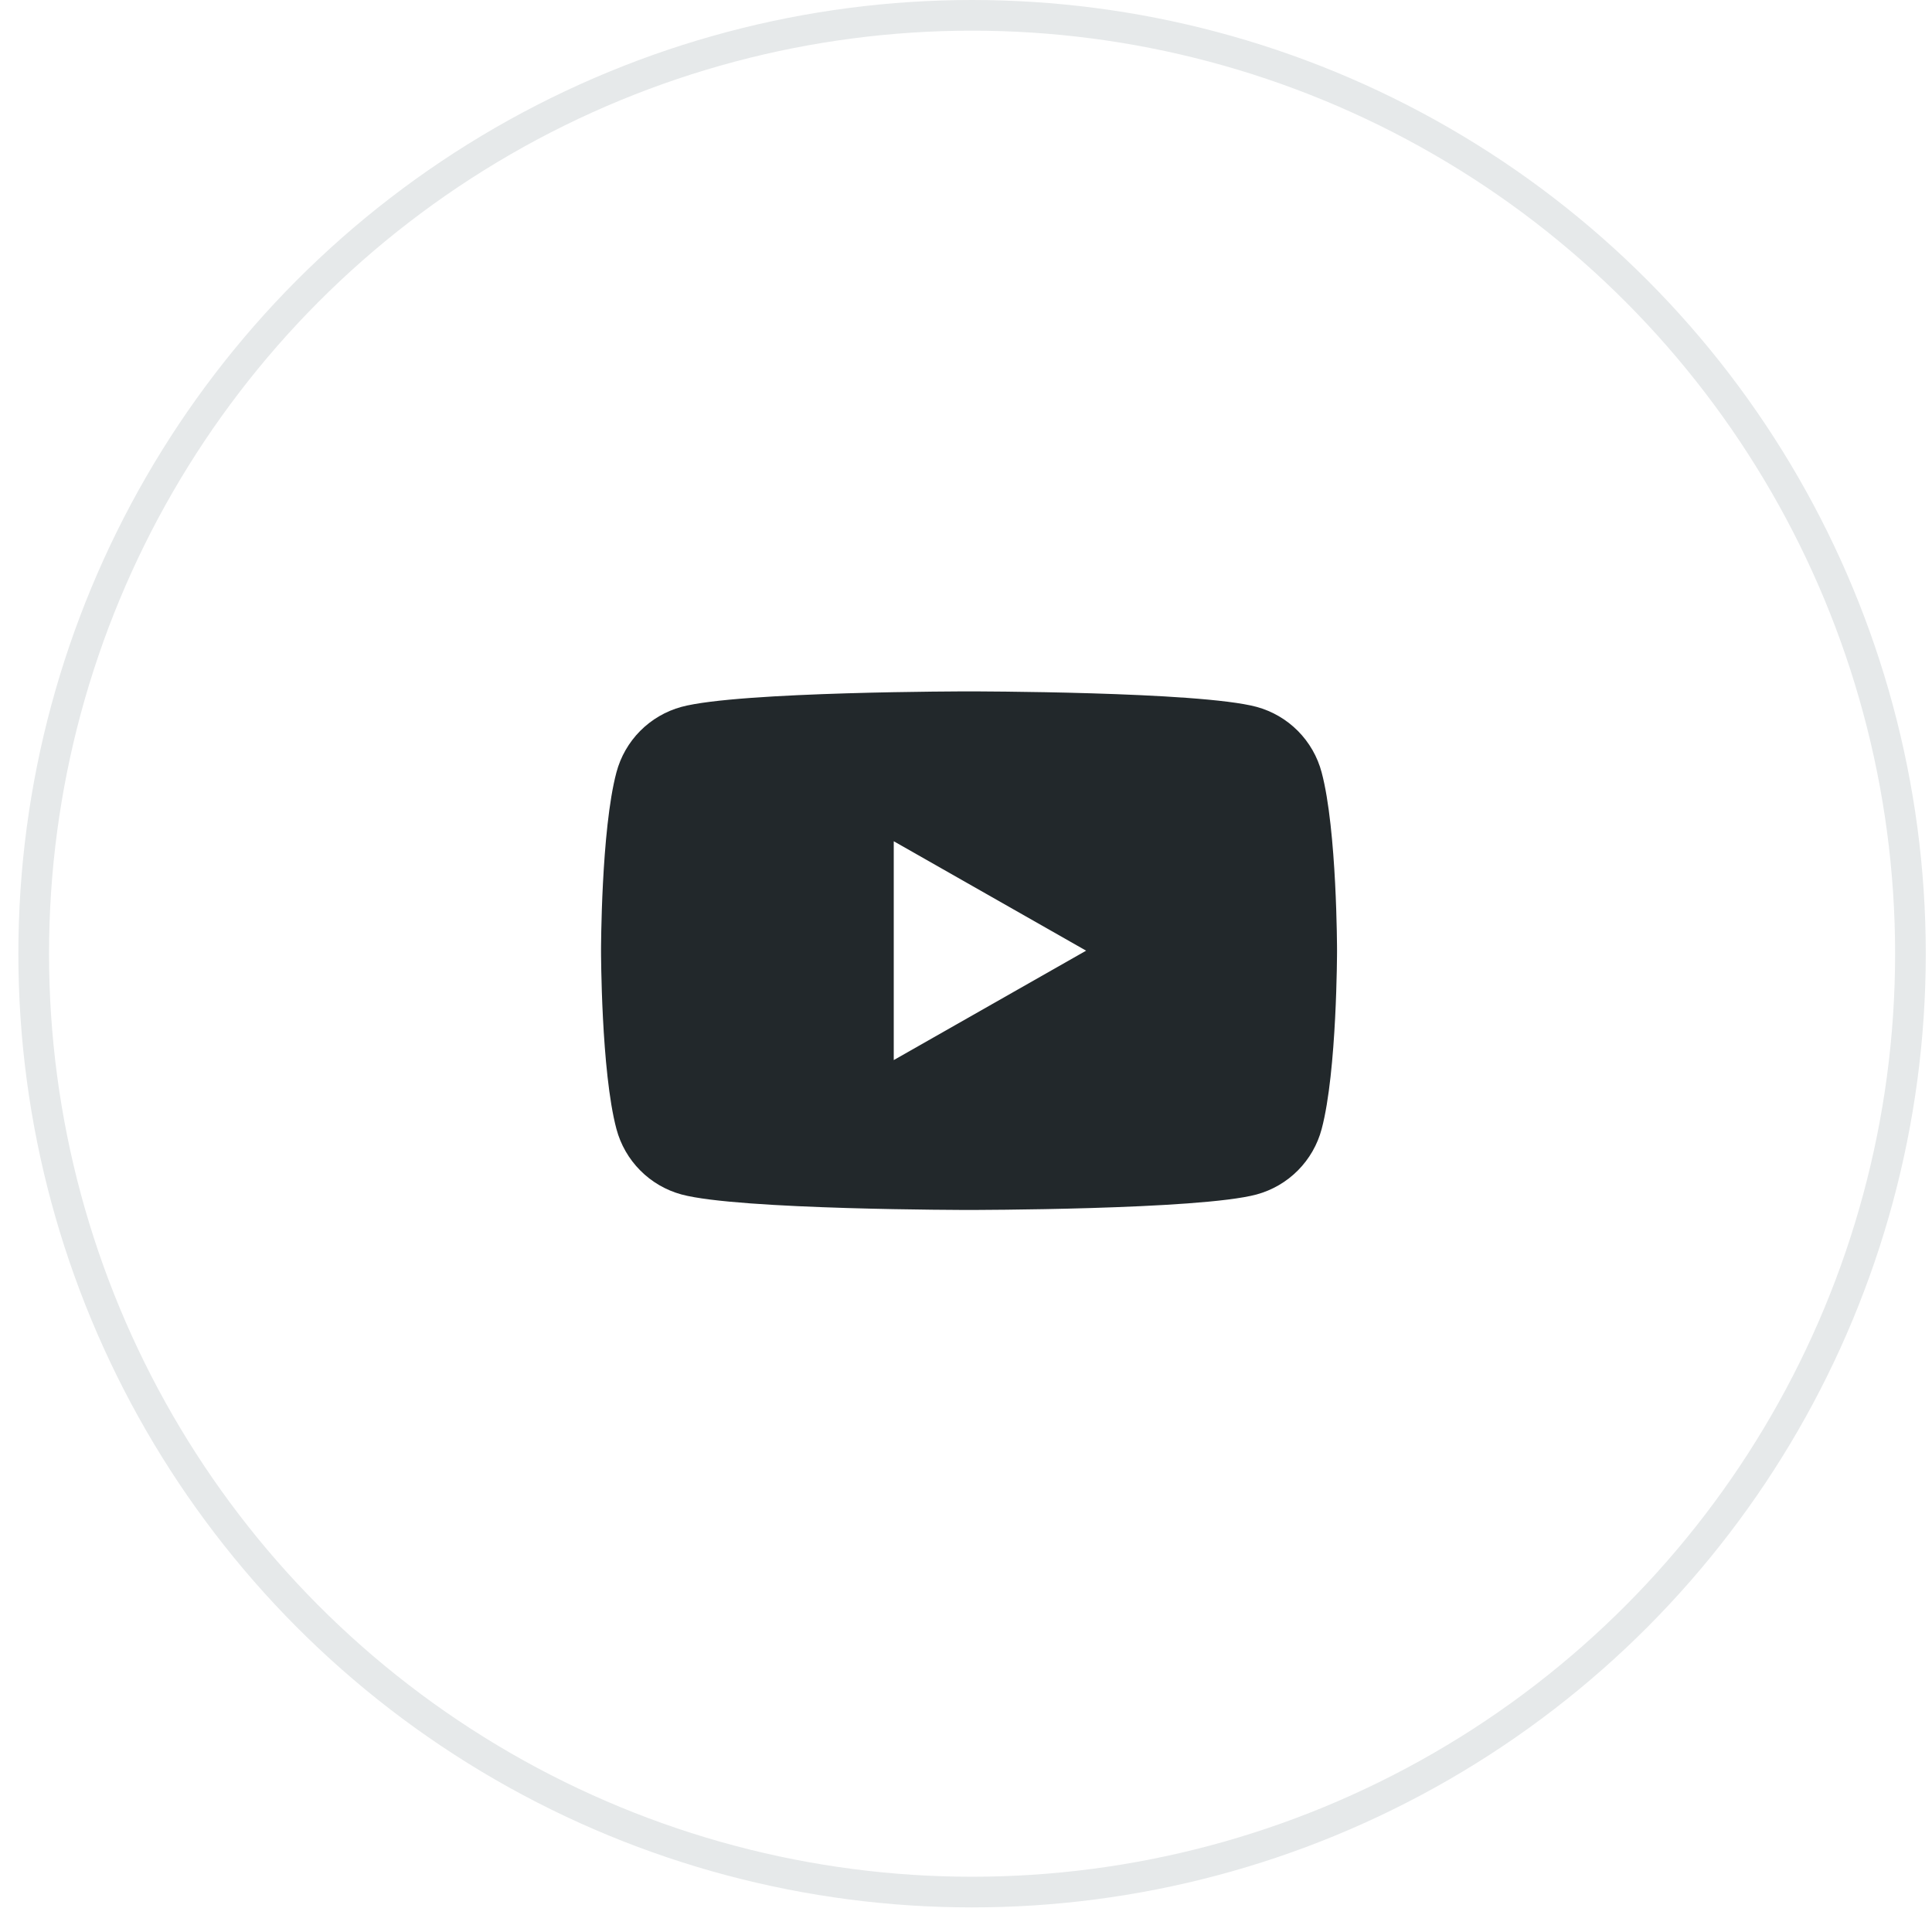 <svg width="63" height="63" viewBox="0 0 63 63" fill="none" xmlns="http://www.w3.org/2000/svg">
<circle cx="31.698" cy="31.099" r="30.599" stroke="#E6E9EA"/>
<g clip-path="url(#clip0_2017_659)">
<path d="M43.097 25.186C42.962 24.675 42.694 24.209 42.322 23.834C41.949 23.459 41.485 23.189 40.975 23.05C39.104 22.545 31.599 22.545 31.599 22.545C31.599 22.545 24.094 22.545 22.222 23.05C21.712 23.189 21.248 23.46 20.876 23.834C20.504 24.209 20.237 24.675 20.101 25.186C19.599 27.07 19.599 31 19.599 31C19.599 31 19.599 34.93 20.101 36.814C20.237 37.325 20.504 37.791 20.877 38.166C21.249 38.541 21.713 38.811 22.223 38.95C24.094 39.455 31.599 39.455 31.599 39.455C31.599 39.455 39.104 39.455 40.976 38.95C41.486 38.811 41.95 38.541 42.323 38.166C42.695 37.791 42.963 37.325 43.098 36.814C43.599 34.93 43.599 31 43.599 31C43.599 31 43.599 27.07 43.097 25.186ZM29.144 34.568V27.432L35.417 31L29.144 34.568Z" fill="#22282B"/>
</g>
<defs>
<clipPath id="clip0_2017_659">
<rect width="24" height="24" fill="white" transform="translate(19.599 19)"/>
</clipPath>
</defs>
</svg>
